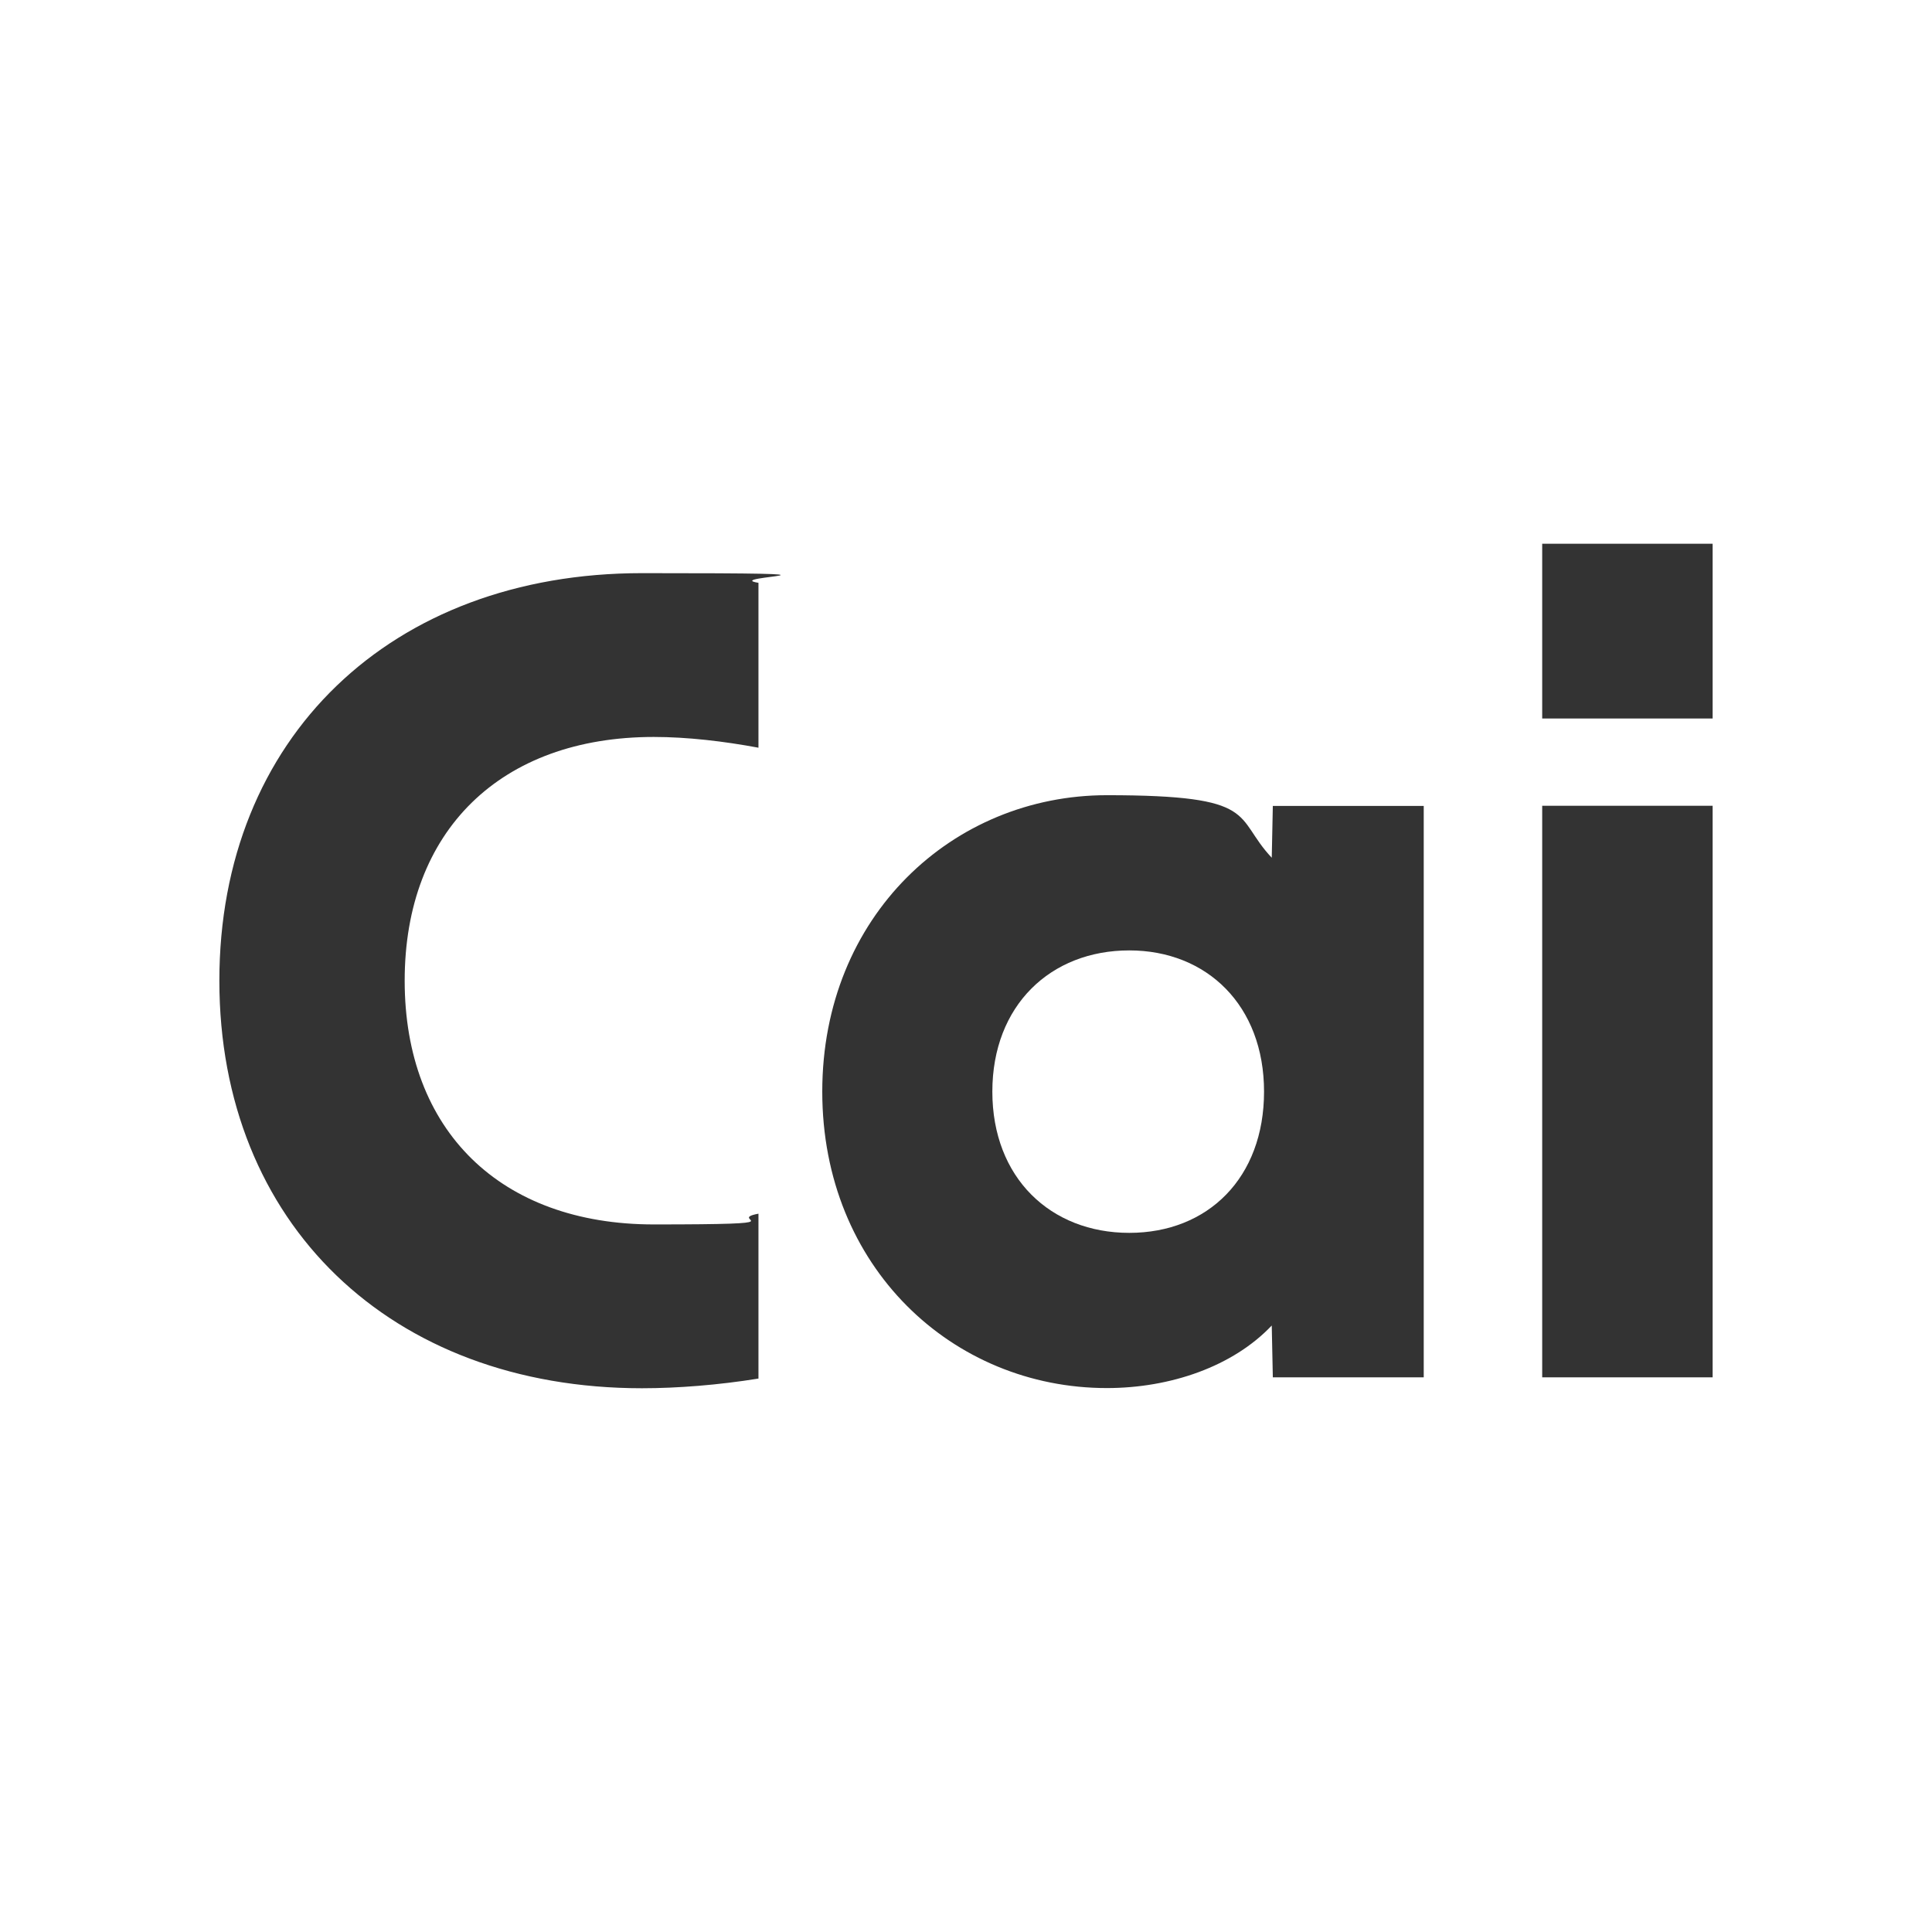 <?xml version="1.0" encoding="UTF-8"?>
<svg id="Livello_1" xmlns="http://www.w3.org/2000/svg" version="1.1" xmlns:x="http://ns.adobe.com/Extensibility/1.0/" viewBox="0 0 1078 1078">
  <rect x="0" y="0" width="1078" height="1078" fill="#333333" stroke="none"/>
  <!-- Generator: Adobe Illustrator 30.1.0, SVG Export Plug-In . SVG Version: 2.1.1 Build 136)  -->
  <defs>
    <style>
      .st0 {
        fill: #fff;
      }
    </style>
  </defs>
  <path class="st0" d="M0,0v1078h1078V0H0ZM423.2,417.2c-19.3-3.6-39.7-6-58.4-6-85.4,0-139,52.3-139,136s53.5,136,139,136,39.1-2.4,58.4-6v92c-22.3,3.6-45.1,5.4-65,5.4-140.2,0-235.8-92-235.8-227.4s95.7-227.4,235.8-227.4,42.7,1.8,65,5.4v92ZM794.4,768.5h-84.2l-.6-28.9c-21.7,22.9-56.6,34.9-92,34.9-86,0-158.8-67.4-158.8-165.4s72.8-165.4,158.8-165.4,70.4,12,92,34.9l.6-28.9h84.2v318.9ZM955.6,768.5h-95.1v-318.9h95.1v318.9ZM955.6,400.9h-95.1v-97.5h95.1v97.5Z"/>
  <path class="st0" d="M630.1,530.3c-43.9,0-76.4,30.7-76.4,78.8s32.5,78.8,76.4,78.8,75.2-30.7,75.2-78.8-31.9-78.8-75.2-78.8Z"/>
</svg>